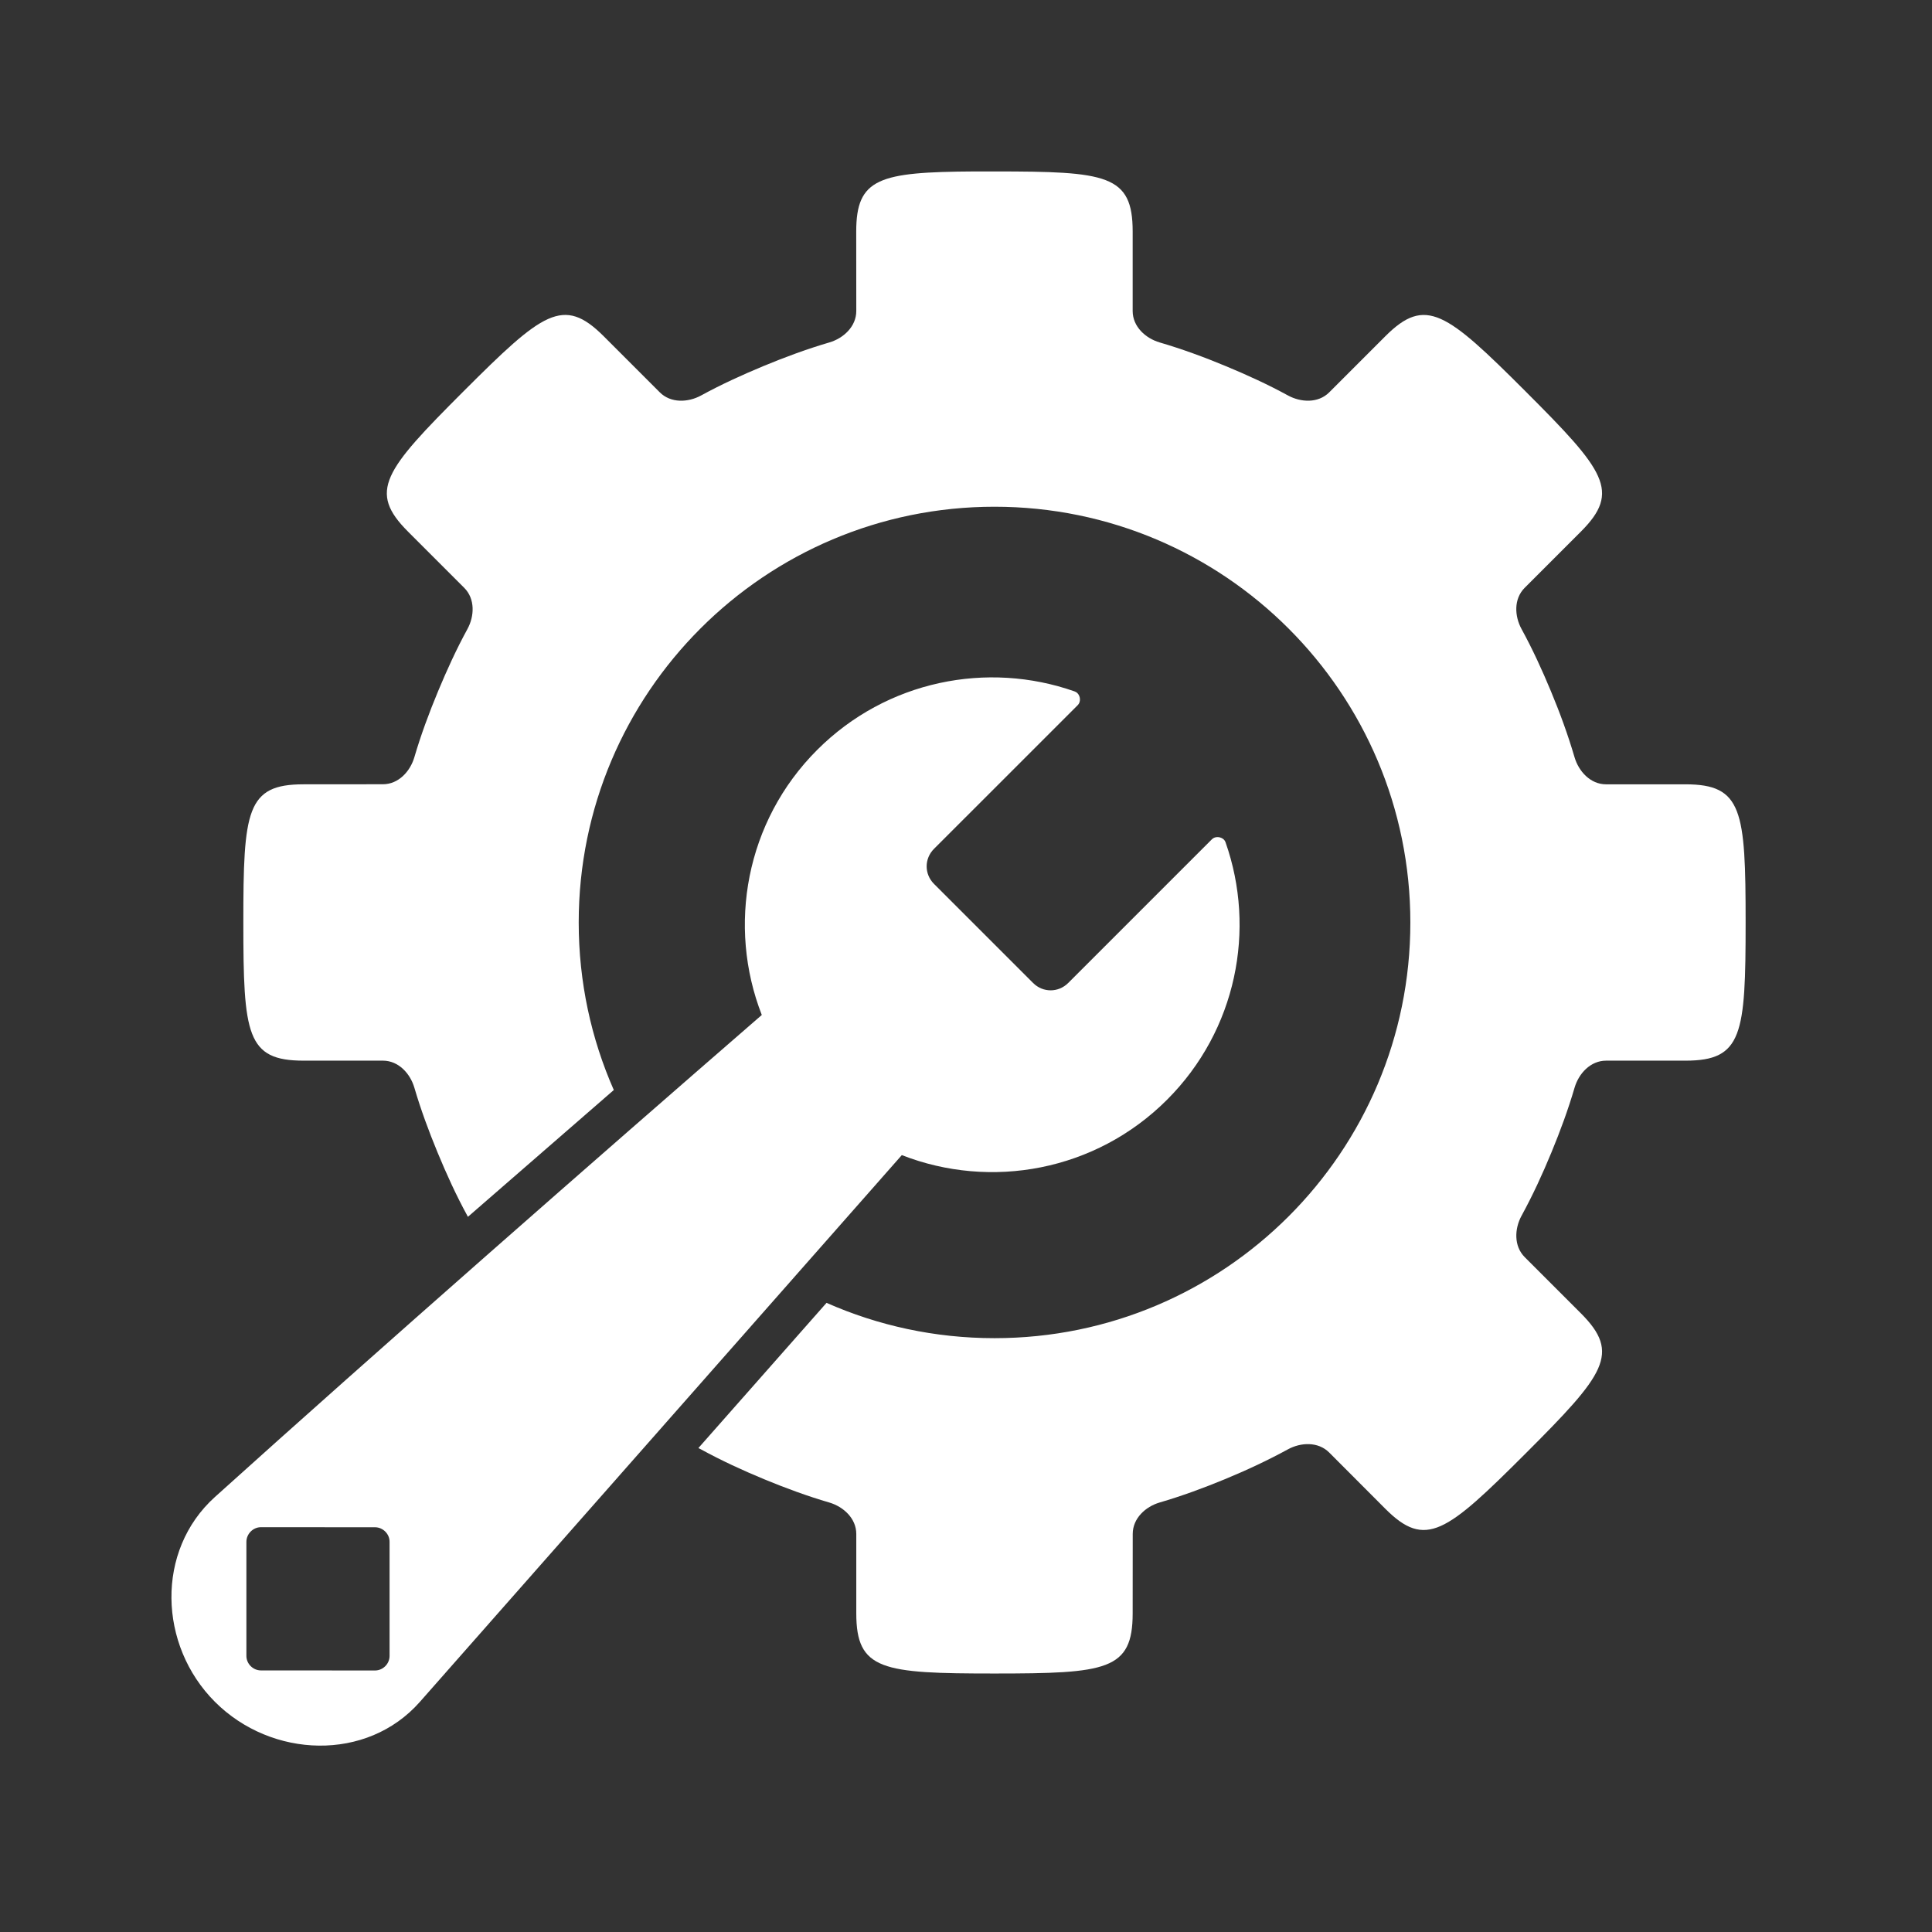 <?xml version="1.0" encoding="UTF-8" standalone="no"?><!DOCTYPE svg PUBLIC "-//W3C//DTD SVG 1.1//EN" "http://www.w3.org/Graphics/SVG/1.1/DTD/svg11.dtd"><svg width="100%" height="100%" viewBox="0 0 122 122" version="1.1" xmlns="http://www.w3.org/2000/svg" xmlns:xlink="http://www.w3.org/1999/xlink" xml:space="preserve" xmlns:serif="http://www.serif.com/" style="fill-rule:evenodd;clip-rule:evenodd;stroke-linejoin:round;stroke-miterlimit:1.414;"><rect x="0" y="0" width="122" height="122" fill="#333333" stroke="none"/><rect x="0" y="0" width="121.057" height="121.057" style="fill:none;"/><g id="Layer-1" serif:id="Layer 1"><path d="M96.336,24.716c-5.01,-5.009 -6.313,-6.027 -8.856,-3.484l-3.545,3.545c-0.699,0.698 -1.793,0.638 -2.609,0.192c-1.264,-0.691 -2.581,-1.293 -3.922,-1.85c-1.368,-0.569 -2.759,-1.08 -4.172,-1.494c-0.891,-0.261 -1.707,-0.998 -1.707,-1.985l0,-5.019c0,-3.596 -1.64,-3.795 -8.725,-3.795c-0.442,0 -0.868,-0.002 -1.269,0c-6.018,0.035 -7.463,0.424 -7.463,3.795l0.004,5.015c0,0.987 -0.812,1.728 -1.704,1.989c-1.412,0.414 -2.807,0.93 -4.176,1.498c-1.34,0.558 -2.657,1.159 -3.922,1.851c-0.815,0.445 -1.91,0.497 -2.608,-0.201c-1.181,-1.182 -2.364,-2.363 -3.545,-3.545c-2.544,-2.543 -3.847,-1.517 -8.856,3.492c-5.009,5.008 -6.036,6.311 -3.492,8.854l3.545,3.545c0.698,0.698 0.647,1.793 0.201,2.607c-0.692,1.265 -1.293,2.582 -1.851,3.922c-0.569,1.369 -1.084,2.755 -1.498,4.167c-0.261,0.891 -0.998,1.708 -1.986,1.708l-5.015,0.004c-3.597,0 -3.8,1.644 -3.799,8.727c0,7.083 0.206,8.723 3.803,8.723l5.011,0c0.988,0 1.725,0.816 1.986,1.707c0.406,1.385 0.907,2.738 1.461,4.081c0.566,1.37 1.178,2.713 1.884,4.004c0.012,0.023 0.025,0.046 0.037,0.069c3.07,-2.67 6.144,-5.334 9.212,-8.007c-1.427,-3.236 -2.216,-6.818 -2.216,-10.581c0,-14.5 11.755,-26.252 26.256,-26.252c14.503,0 26.26,11.756 26.26,26.256c0,14.499 -11.757,26.247 -26.26,26.247c-3.774,0 -7.364,-0.797 -10.607,-2.23c-2.7,3.054 -5.396,6.11 -8.091,9.169c0.057,0.026 0.114,0.056 0.168,0.086c1.29,0.705 2.636,1.326 4.004,1.891c1.344,0.555 2.705,1.056 4.09,1.461c0.892,0.262 1.708,0.999 1.708,1.986l0,5.01c0,3.597 1.64,3.803 8.724,3.803c7.085,0 8.729,-0.202 8.729,-3.799l0.004,-5.014c0,-0.987 0.808,-1.724 1.699,-1.986c1.391,-0.407 2.767,-0.911 4.115,-1.469c1.363,-0.563 2.699,-1.185 3.984,-1.887c0.815,-0.446 1.91,-0.498 2.608,0.2l3.541,3.549c2.541,2.546 3.85,1.521 8.86,-3.487c5.009,-5.009 6.031,-6.315 3.488,-8.858c-1.182,-1.182 -2.359,-2.36 -3.542,-3.542c-0.698,-0.698 -0.646,-1.8 -0.2,-2.615c0.706,-1.291 1.322,-2.63 1.887,-4c0.555,-1.343 1.056,-2.704 1.462,-4.089c0.261,-0.891 1.002,-1.703 1.99,-1.703l5.011,0c3.597,0 3.799,-1.644 3.799,-8.727c0,-7.083 -0.206,-8.723 -3.803,-8.723l-5.011,0c-0.988,0 -1.729,-0.82 -1.99,-1.712c-0.414,-1.412 -0.921,-2.798 -1.491,-4.167c-0.557,-1.34 -1.162,-2.661 -1.854,-3.925c-0.446,-0.815 -0.502,-1.906 0.197,-2.604l3.545,-3.545c2.543,-2.543 1.521,-3.85 -3.488,-8.858l0,0Z" style="fill:#fff;fill-rule:nonzero;"/><path d="M24.33,96.716c0.168,0.167 0.27,0.394 0.27,0.643l0,7.21c0,0.499 -0.418,0.917 -0.917,0.917l-7.207,-0.004c-0.499,0 -0.917,-0.418 -0.917,-0.916l0,-7.202c0,-0.5 0.418,-0.926 0.917,-0.926l7.207,0.004c0.249,0 0.481,0.107 0.647,0.274Zm43.7,-52.952c-0.047,-0.043 -0.108,-0.081 -0.17,-0.103c-5.496,-1.936 -11.865,-0.699 -16.257,3.692c-4.522,4.521 -5.684,11.137 -3.498,16.739c-10.466,9.081 -24.247,21.165 -34.533,30.438c-3.753,3.383 -3.571,9.366 0.004,12.939c3.574,3.574 9.596,3.79 12.937,0l30.434,-34.528c5.606,2.193 12.225,1.028 16.75,-3.497c4.392,-4.391 5.629,-10.759 3.693,-16.254c-0.022,-0.062 -0.051,-0.116 -0.095,-0.162c-0.193,-0.2 -0.561,-0.236 -0.764,-0.033l-9.078,9.077c-0.619,0.619 -1.597,0.619 -2.216,0l-6.257,-6.256c-0.619,-0.619 -0.619,-1.596 0,-2.215l9.079,-9.077c0.202,-0.203 0.17,-0.567 -0.029,-0.76" style="fill:#fff;fill-rule:nonzero;"/></g></svg>